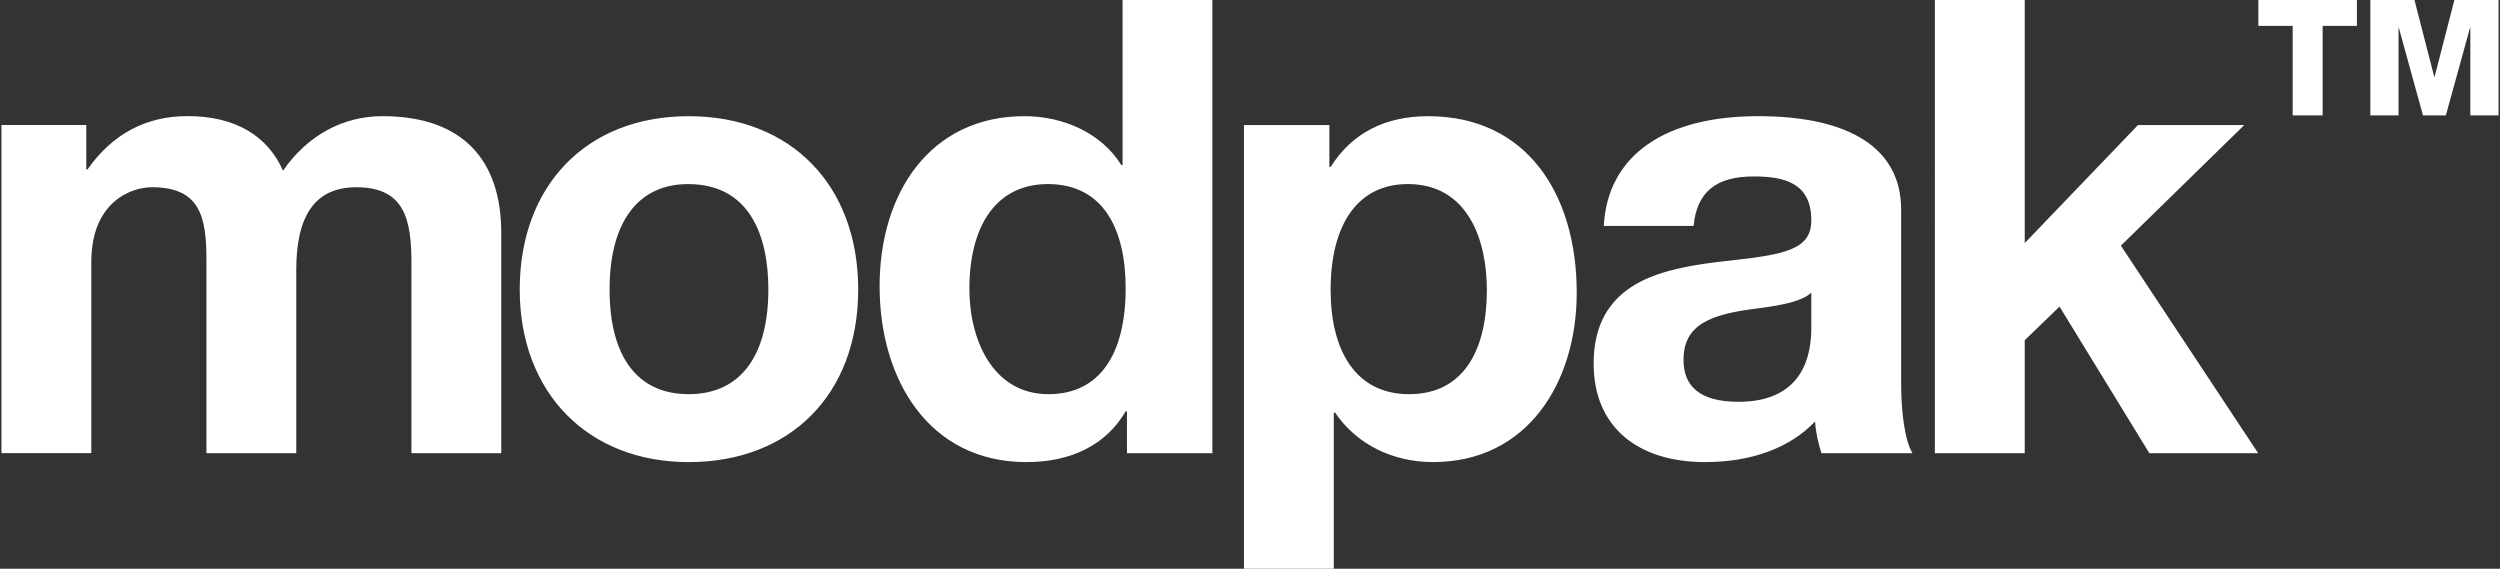 <svg xmlns="http://www.w3.org/2000/svg" width="422" height="96" fill="none"><rect width="100%" height="100%" fill="#333333" stroke="none"/><path fill="#fff" d="M47.77 28.823c4.057-5.894 10.04-9.215 16.77-9.215 13.668 0 20.073 7.5 20.073 19.711V76.5H69.451V44.464c0-7.288-1.066-12.857-9.293-12.857-7.157 0-10.148 5.037-10.148 13.926v30.962H34.847V43.818c0-7.18-1.065-12.216-9.185-12.216-3.521 0-10.25 2.464-10.25 12.64V76.49H.248V21.096h14.313v7.5h.216c4.274-6.106 10.04-8.998 16.872-8.998 8.222 0 13.561 3.43 16.125 9.215M144.862 48.86c0 17.893-11.641 29.144-28.621 29.144-16.98 0-28.513-11.68-28.513-29.144s11.214-29.247 28.513-29.247 28.621 11.68 28.621 29.247Zm-28.621 17.676c8.969 0 13.458-6.751 13.458-17.676 0-8.998-3.099-17.785-13.561-17.785-8.439 0-13.242 6.431-13.242 17.785s4.7 17.676 13.35 17.676M204.647 0v76.5h-14.416V69.43h-.216c-3.311 5.677-9.185 8.57-16.764 8.57-16.445 0-24.775-13.927-24.775-29.676 0-15.75 8.542-28.715 24.456-28.715 6.621 0 13.031 2.893 16.341 8.25h.217V0h15.162-.005Zm-27.663 66.536c8.649 0 13.026-6.751 13.026-17.893 0-10.072-3.846-17.573-13.134-17.573-8.65 0-13.243 6.963-13.243 17.682 0 8.786 4.057 17.784 13.351 17.784ZM266.151 49.392c0 15.212-8.33 28.606-24.244 28.606-6.832 0-12.923-3-16.553-8.357h-.211V96H209.98V21.111h14.416v7.072h.217c3.629-5.785 9.293-8.57 16.444-8.57 16.769 0 25.094 13.286 25.094 29.784m-28.301 17.14c9.396 0 13.134-7.713 13.134-17.574 0-8.466-3.203-17.893-13.351-17.893-8.33 0-13.025 6.643-13.025 17.893 0 9.965 4.057 17.573 13.242 17.573ZM320.912 35.358v29.355c0 4.39.535 9.536 1.92 11.788h-15.378c-.536-1.715-.963-3.533-1.066-5.357-4.273 4.5-10.786 6.855-18.581 6.855-11.322 0-18.798-5.894-18.798-16.607 0-5.357 1.71-9.107 4.809-11.788 3.522-3 8.65-4.607 17.835-5.573 9.823-1.07 14.096-1.927 14.096-6.855 0-6.322-4.592-7.392-9.72-7.392-6.302 0-9.612 2.573-10.148 8.358h-15.162c.643-12.108 10.57-18.534 26.056-18.534 15.487 0 24.137 5.465 24.137 15.75Zm-27.447 32.465c8.114 0 12.284-4.39 12.284-12.537v-5.894c-1.39 1.287-4.057 2.036-9.185 2.681-7.795.966-12.387 2.681-12.387 8.678 0 4.39 2.667 7.072 9.293 7.072M341.774 0v41.034l19.116-19.923h17.938l-20.821 20.357L381.181 76.5h-18.37l-15.163-24.747-5.874 5.676V76.5h-15.168V0h15.168ZM397.846 4.365h-5.787v15.109h-5.055V4.364h-5.793V0h16.635v4.365ZM400.112 0h7.45l3.341 12.986h.052L414.301 0h7.45v19.474h-4.757V4.695h-.057l-4.077 14.779h-3.862l-4.072-14.779h-.057v14.779h-4.757V0Z"/></svg>
